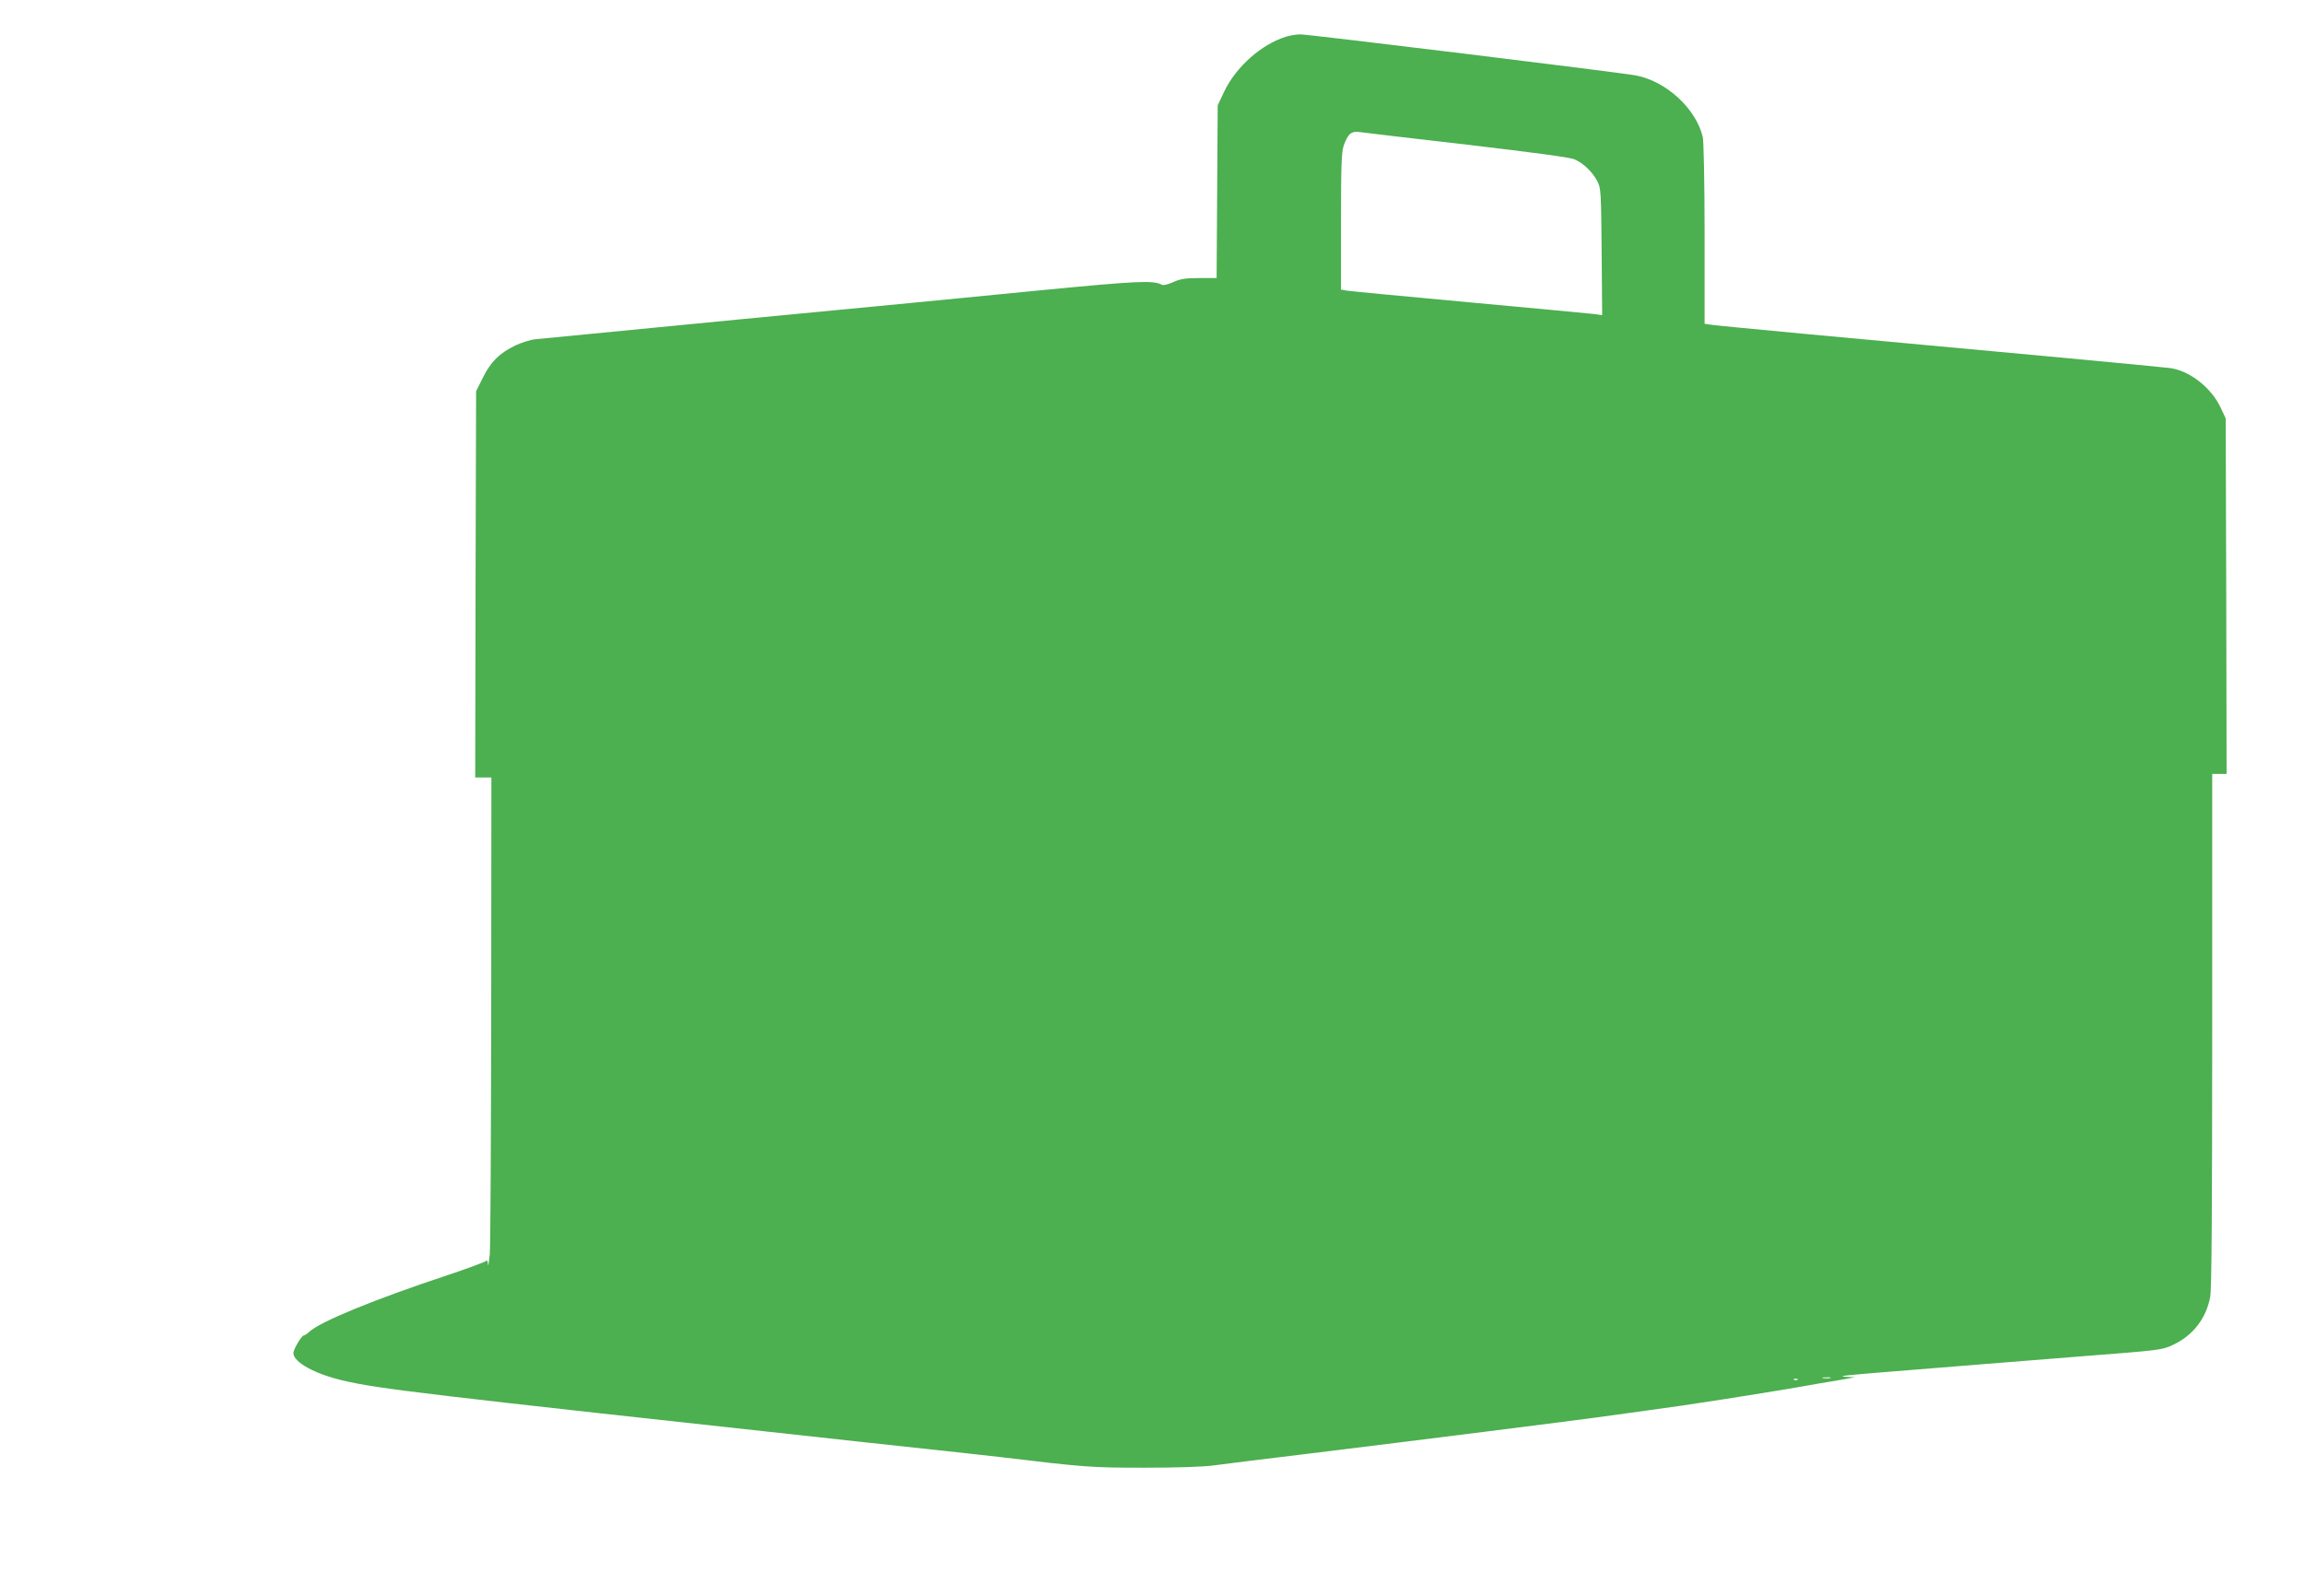 <?xml version="1.0" standalone="no"?>
<!DOCTYPE svg PUBLIC "-//W3C//DTD SVG 20010904//EN"
 "http://www.w3.org/TR/2001/REC-SVG-20010904/DTD/svg10.dtd">
<svg version="1.0" xmlns="http://www.w3.org/2000/svg"
 width="1280pt" height="887pt" viewBox="0 0 1280 887"
 preserveAspectRatio="xMidYMid meet">
<g transform="translate(0,887) scale(0.1,-0.1)"
fill="#4caf50" stroke="none">
<path d="M7144 8666 c-137 -43 -277 -167 -343 -305 l-36 -76 -3 -480 -3 -480
-97 0 c-78 0 -106 -5 -145 -23 -33 -14 -54 -19 -65 -13 -47 24 -136 20 -682
-33 -311 -31 -1055 -103 -1655 -160 -600 -58 -1113 -108 -1141 -111 -28 -3
-78 -19 -110 -34 -89 -43 -138 -91 -181 -179 l-38 -76 -3 -1073 -2 -1073 45 0
45 0 -1 -1282 c-1 -706 -4 -1321 -8 -1368 -5 -47 -9 -71 -10 -55 -1 17 -5 25
-9 20 -4 -6 -99 -41 -212 -79 -402 -133 -712 -259 -773 -317 -11 -10 -24 -19
-29 -19 -12 0 -58 -77 -58 -98 0 -50 116 -115 273 -152 200 -47 418 -73 2867
-340 604 -65 727 -79 780 -85 483 -58 513 -60 810 -60 181 0 330 5 385 13 50
7 275 35 500 62 718 88 1444 180 1630 205 99 14 230 32 290 40 168 23 175 24
415 61 124 19 302 48 395 64 94 17 188 33 210 36 22 4 58 10 80 14 l40 8 -50
2 c-55 3 -2 9 250 29 392 32 685 55 1073 86 424 33 435 34 495 63 111 52 184
147 206 267 8 40 11 498 11 1482 l0 1423 40 0 40 0 -2 988 -3 987 -28 60 c-52
111 -172 205 -281 220 -40 6 -1061 101 -2031 190 -269 25 -505 48 -522 51
l-33 5 0 497 c0 291 -5 515 -10 540 -37 158 -204 312 -373 343 -91 17 -1823
229 -1863 228 -22 0 -57 -6 -80 -13z m1007 -600 c357 -42 570 -70 595 -81 49
-20 99 -68 127 -120 21 -39 22 -53 25 -393 l3 -353 -43 6 c-24 3 -335 32 -693
65 -357 33 -665 62 -682 65 l-33 6 0 378 c0 314 3 386 15 422 24 66 42 82 90
75 22 -3 290 -35 596 -70z m2017 -6853 c-10 -2 -28 -2 -40 0 -13 2 -5 4 17 4
22 1 32 -1 23 -4z m-181 -9 c-3 -3 -12 -4 -19 -1 -8 3 -5 6 6 6 11 1 17 -2 13
-5z"/>
</g>
</svg>
